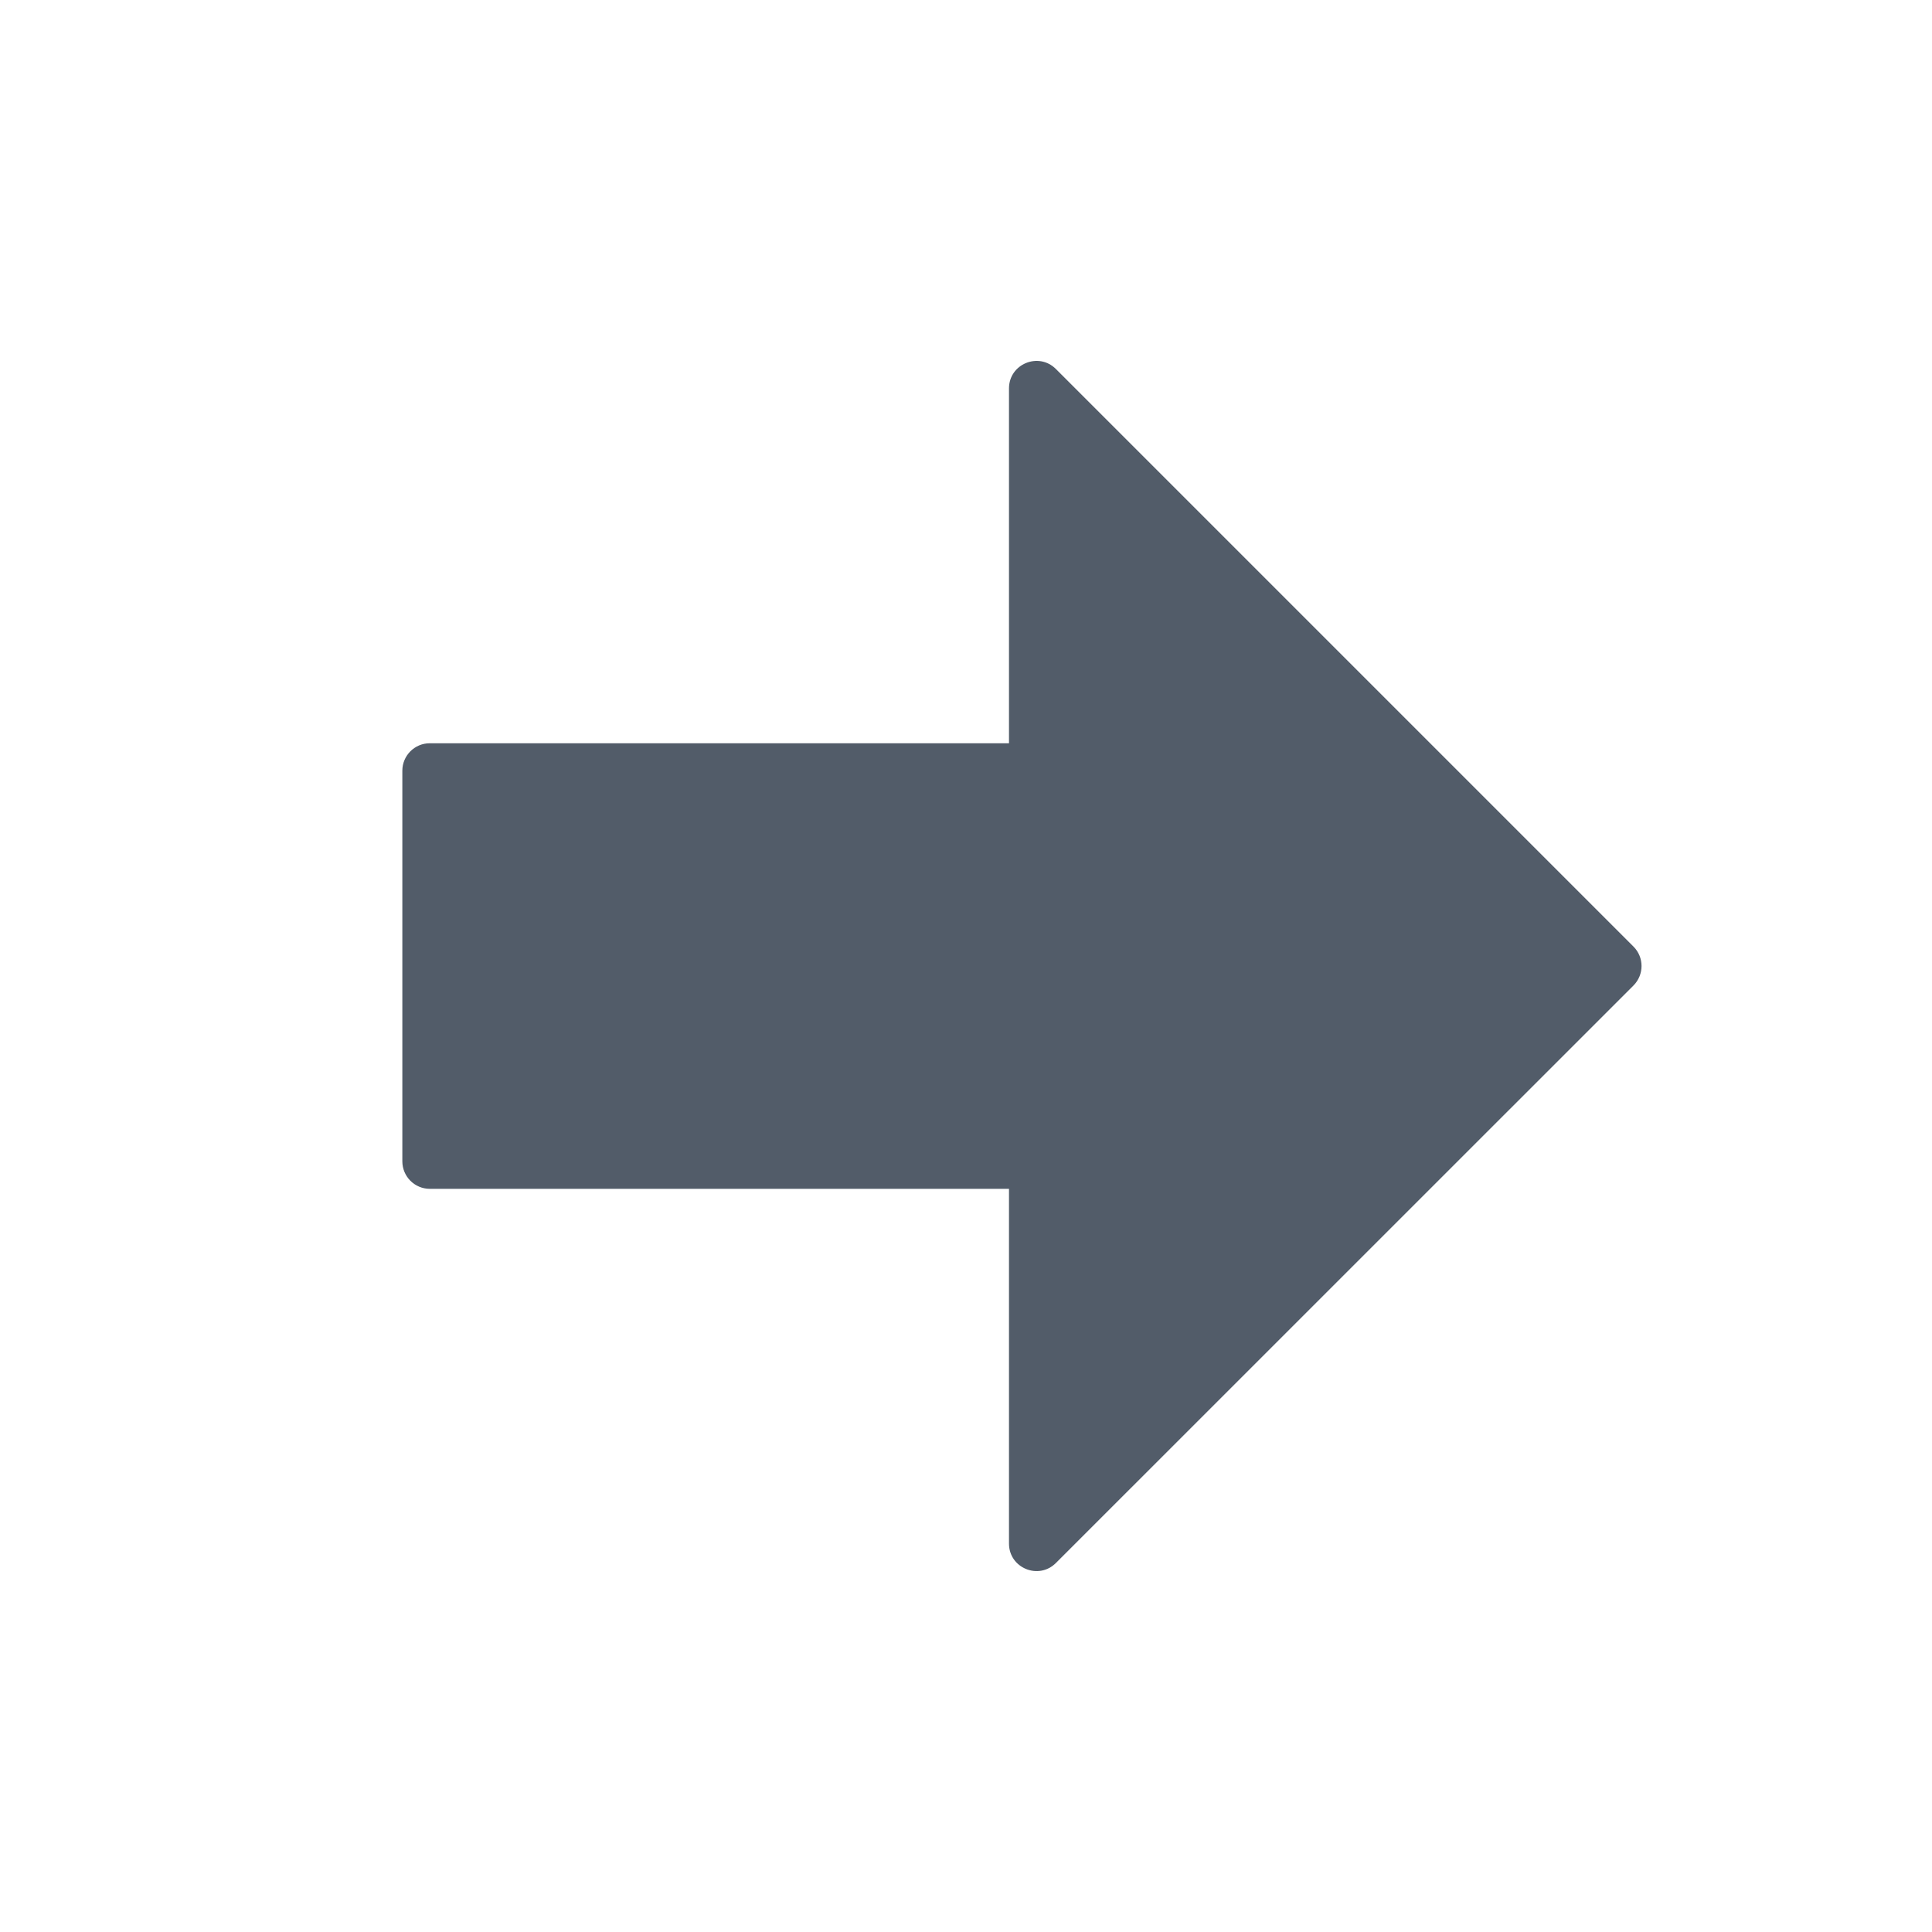 <svg width="24" height="24" viewBox="0 0 24 24" fill="none" xmlns="http://www.w3.org/2000/svg">
<path fill-rule="evenodd" clip-rule="evenodd" d="M13.117 4.584C12.902 4.369 12.534 4.521 12.534 4.825V9.233H5.339C5.151 9.233 4.998 9.386 4.998 9.574V14.426C4.998 14.615 5.151 14.768 5.339 14.768H12.534V19.175C12.534 19.479 12.902 19.631 13.117 19.416L20.292 12.242C20.425 12.108 20.425 11.892 20.292 11.759L13.117 4.584Z" fill="#525C69"/>
</svg>
